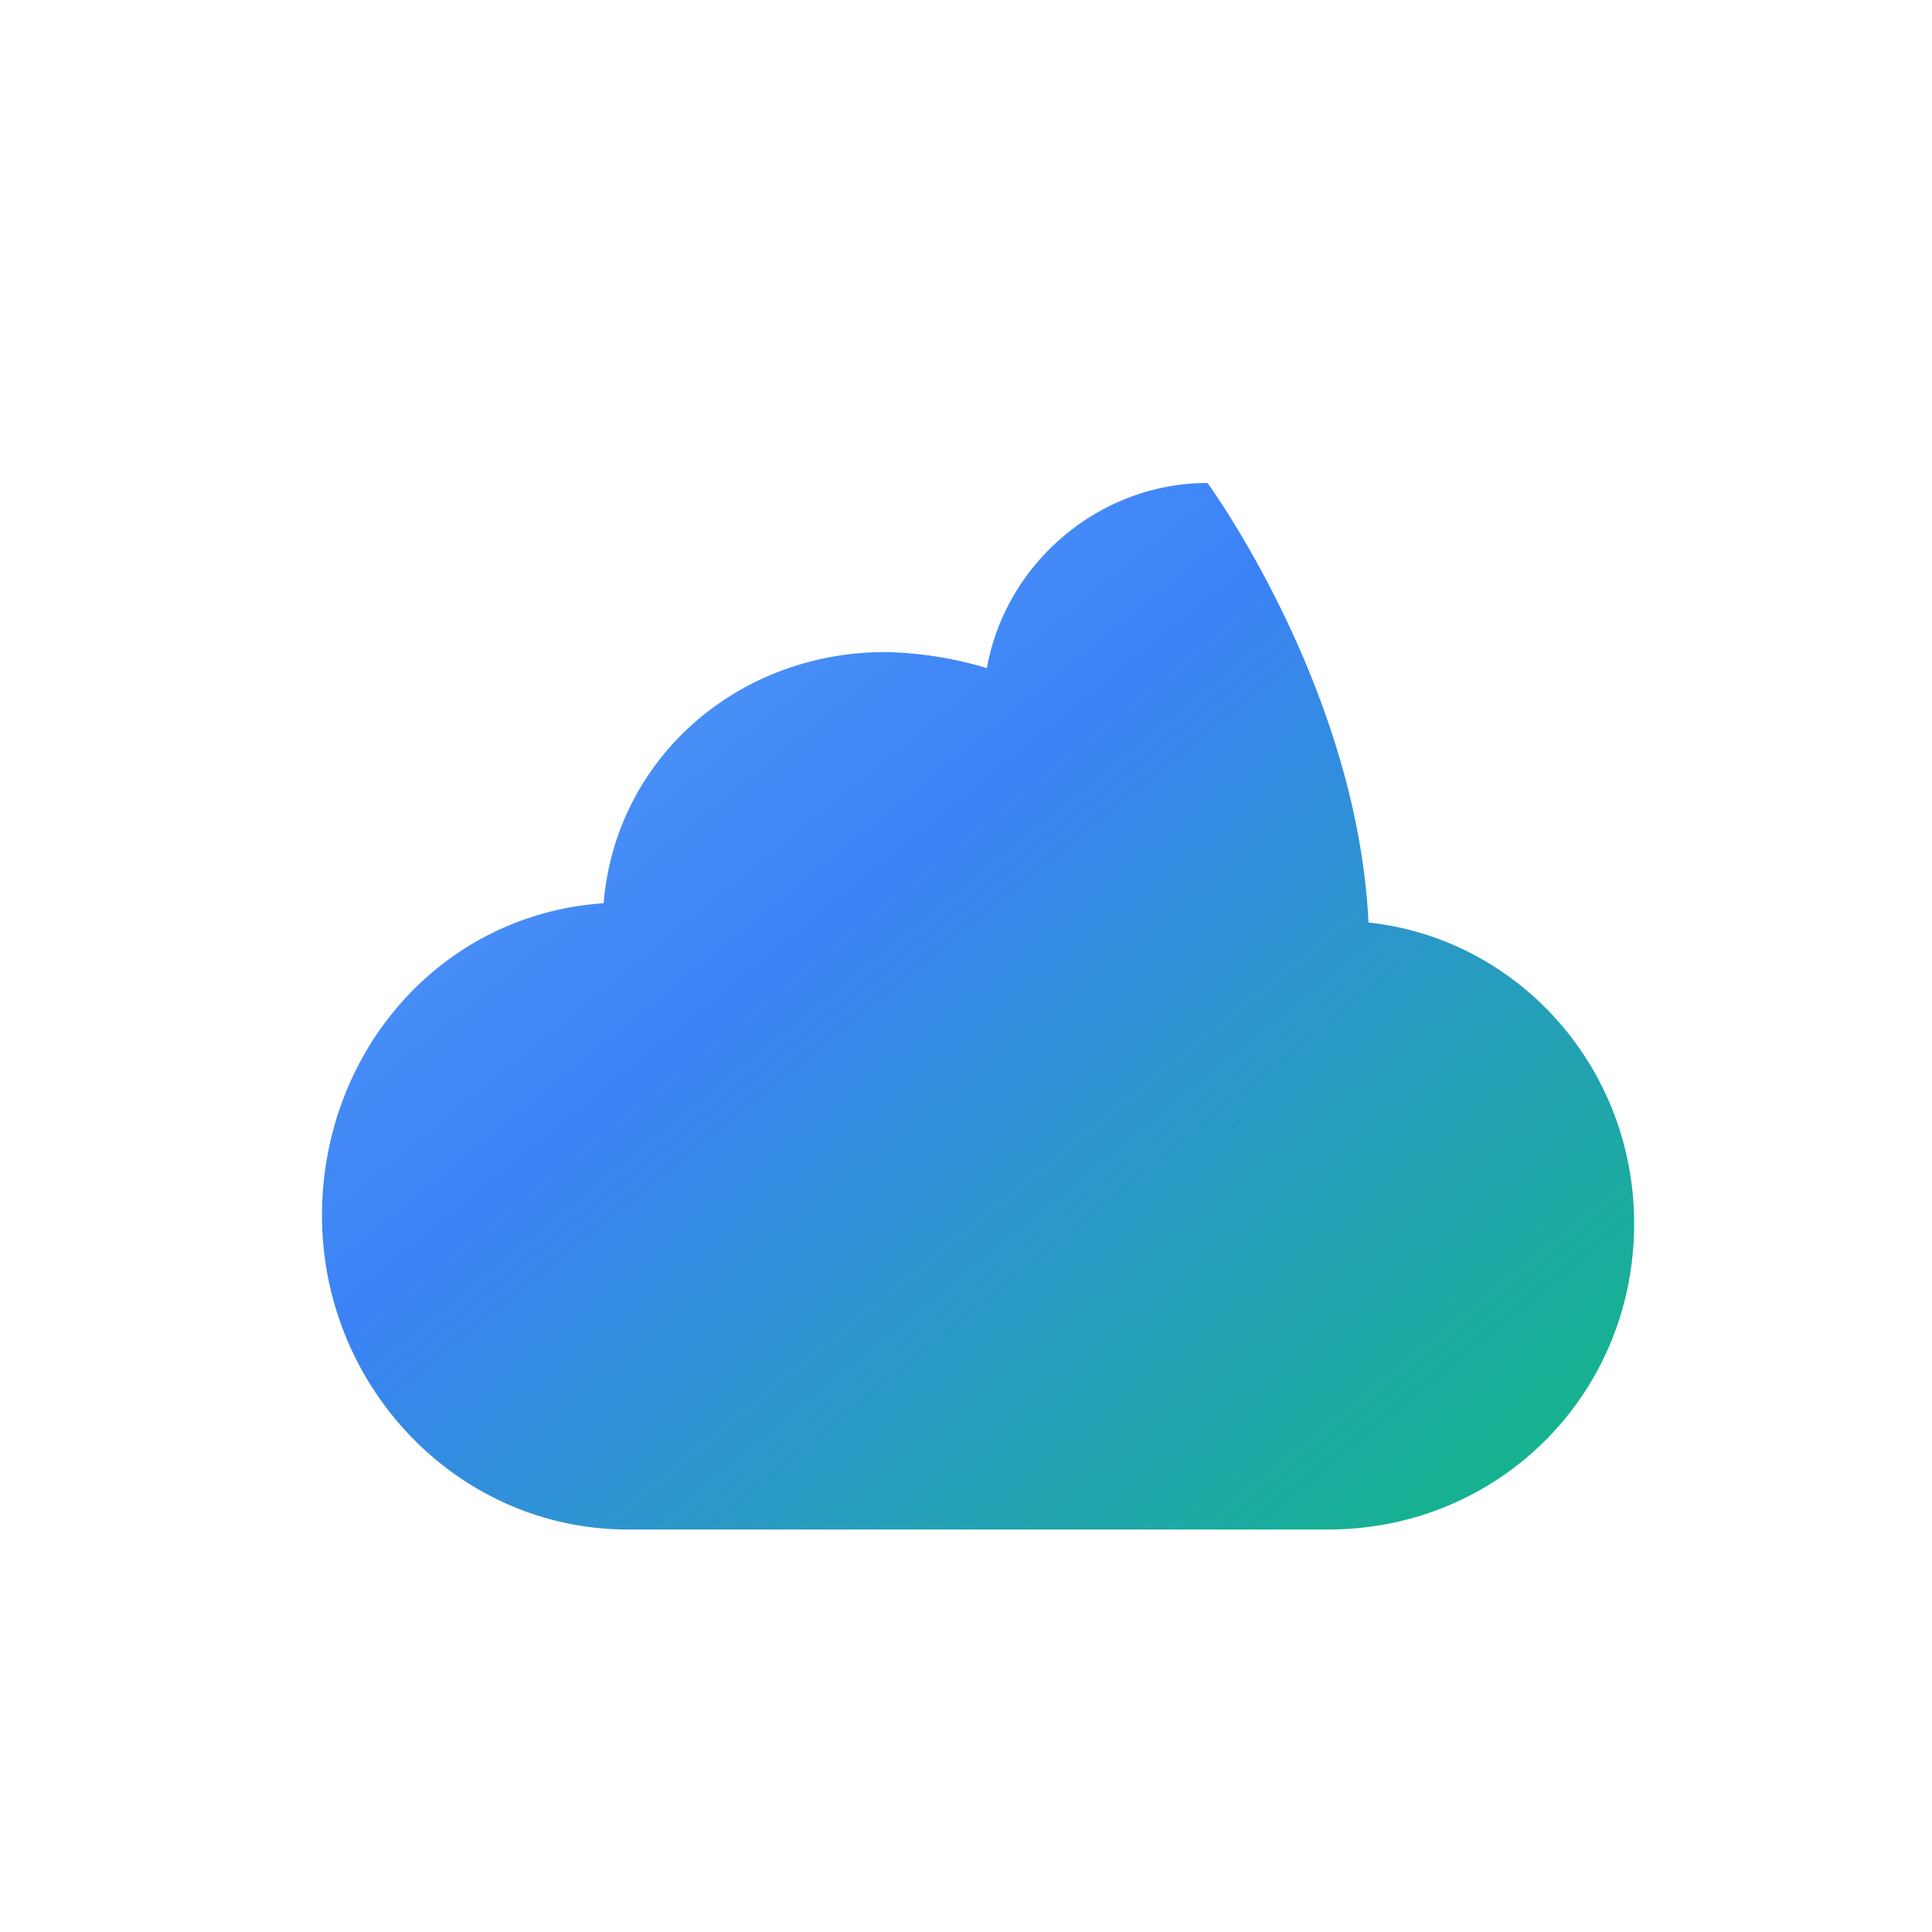 <svg width="32" height="32" viewBox="0 0 100 100" xmlns="http://www.w3.org/2000/svg" role="img" aria-label="CloudWise Favicon Dark">
  <defs>
    <linearGradient id="g" x1="0%" y1="0%" x2="100%" y2="100%">
      <stop offset="0%" stop-color="#60A5FA" />
      <stop offset="40%" stop-color="#3B82F6" />
      <stop offset="100%" stop-color="#10B981" />
    </linearGradient>
  </defs>
  <path d="M62.5 25c-5.625 0-10.458 4.167-11.417 9.583A19.54 19.54 0 0 0 45.833 33.75c-7.625 0-13.917 5.458-14.583 12.917v.083C22.75 47.333 16.667 54.5 16.667 62.917 16.667 71.792 23.708 79.167 32.5 79.167H68.75c8.792 0 15.833-6.959 15.833-15.834 0-8.083-6-14.75-13.75-15.583C70.25 35.583 62.5 25 62.5 25Z" fill="url(#g)"/>
</svg>
